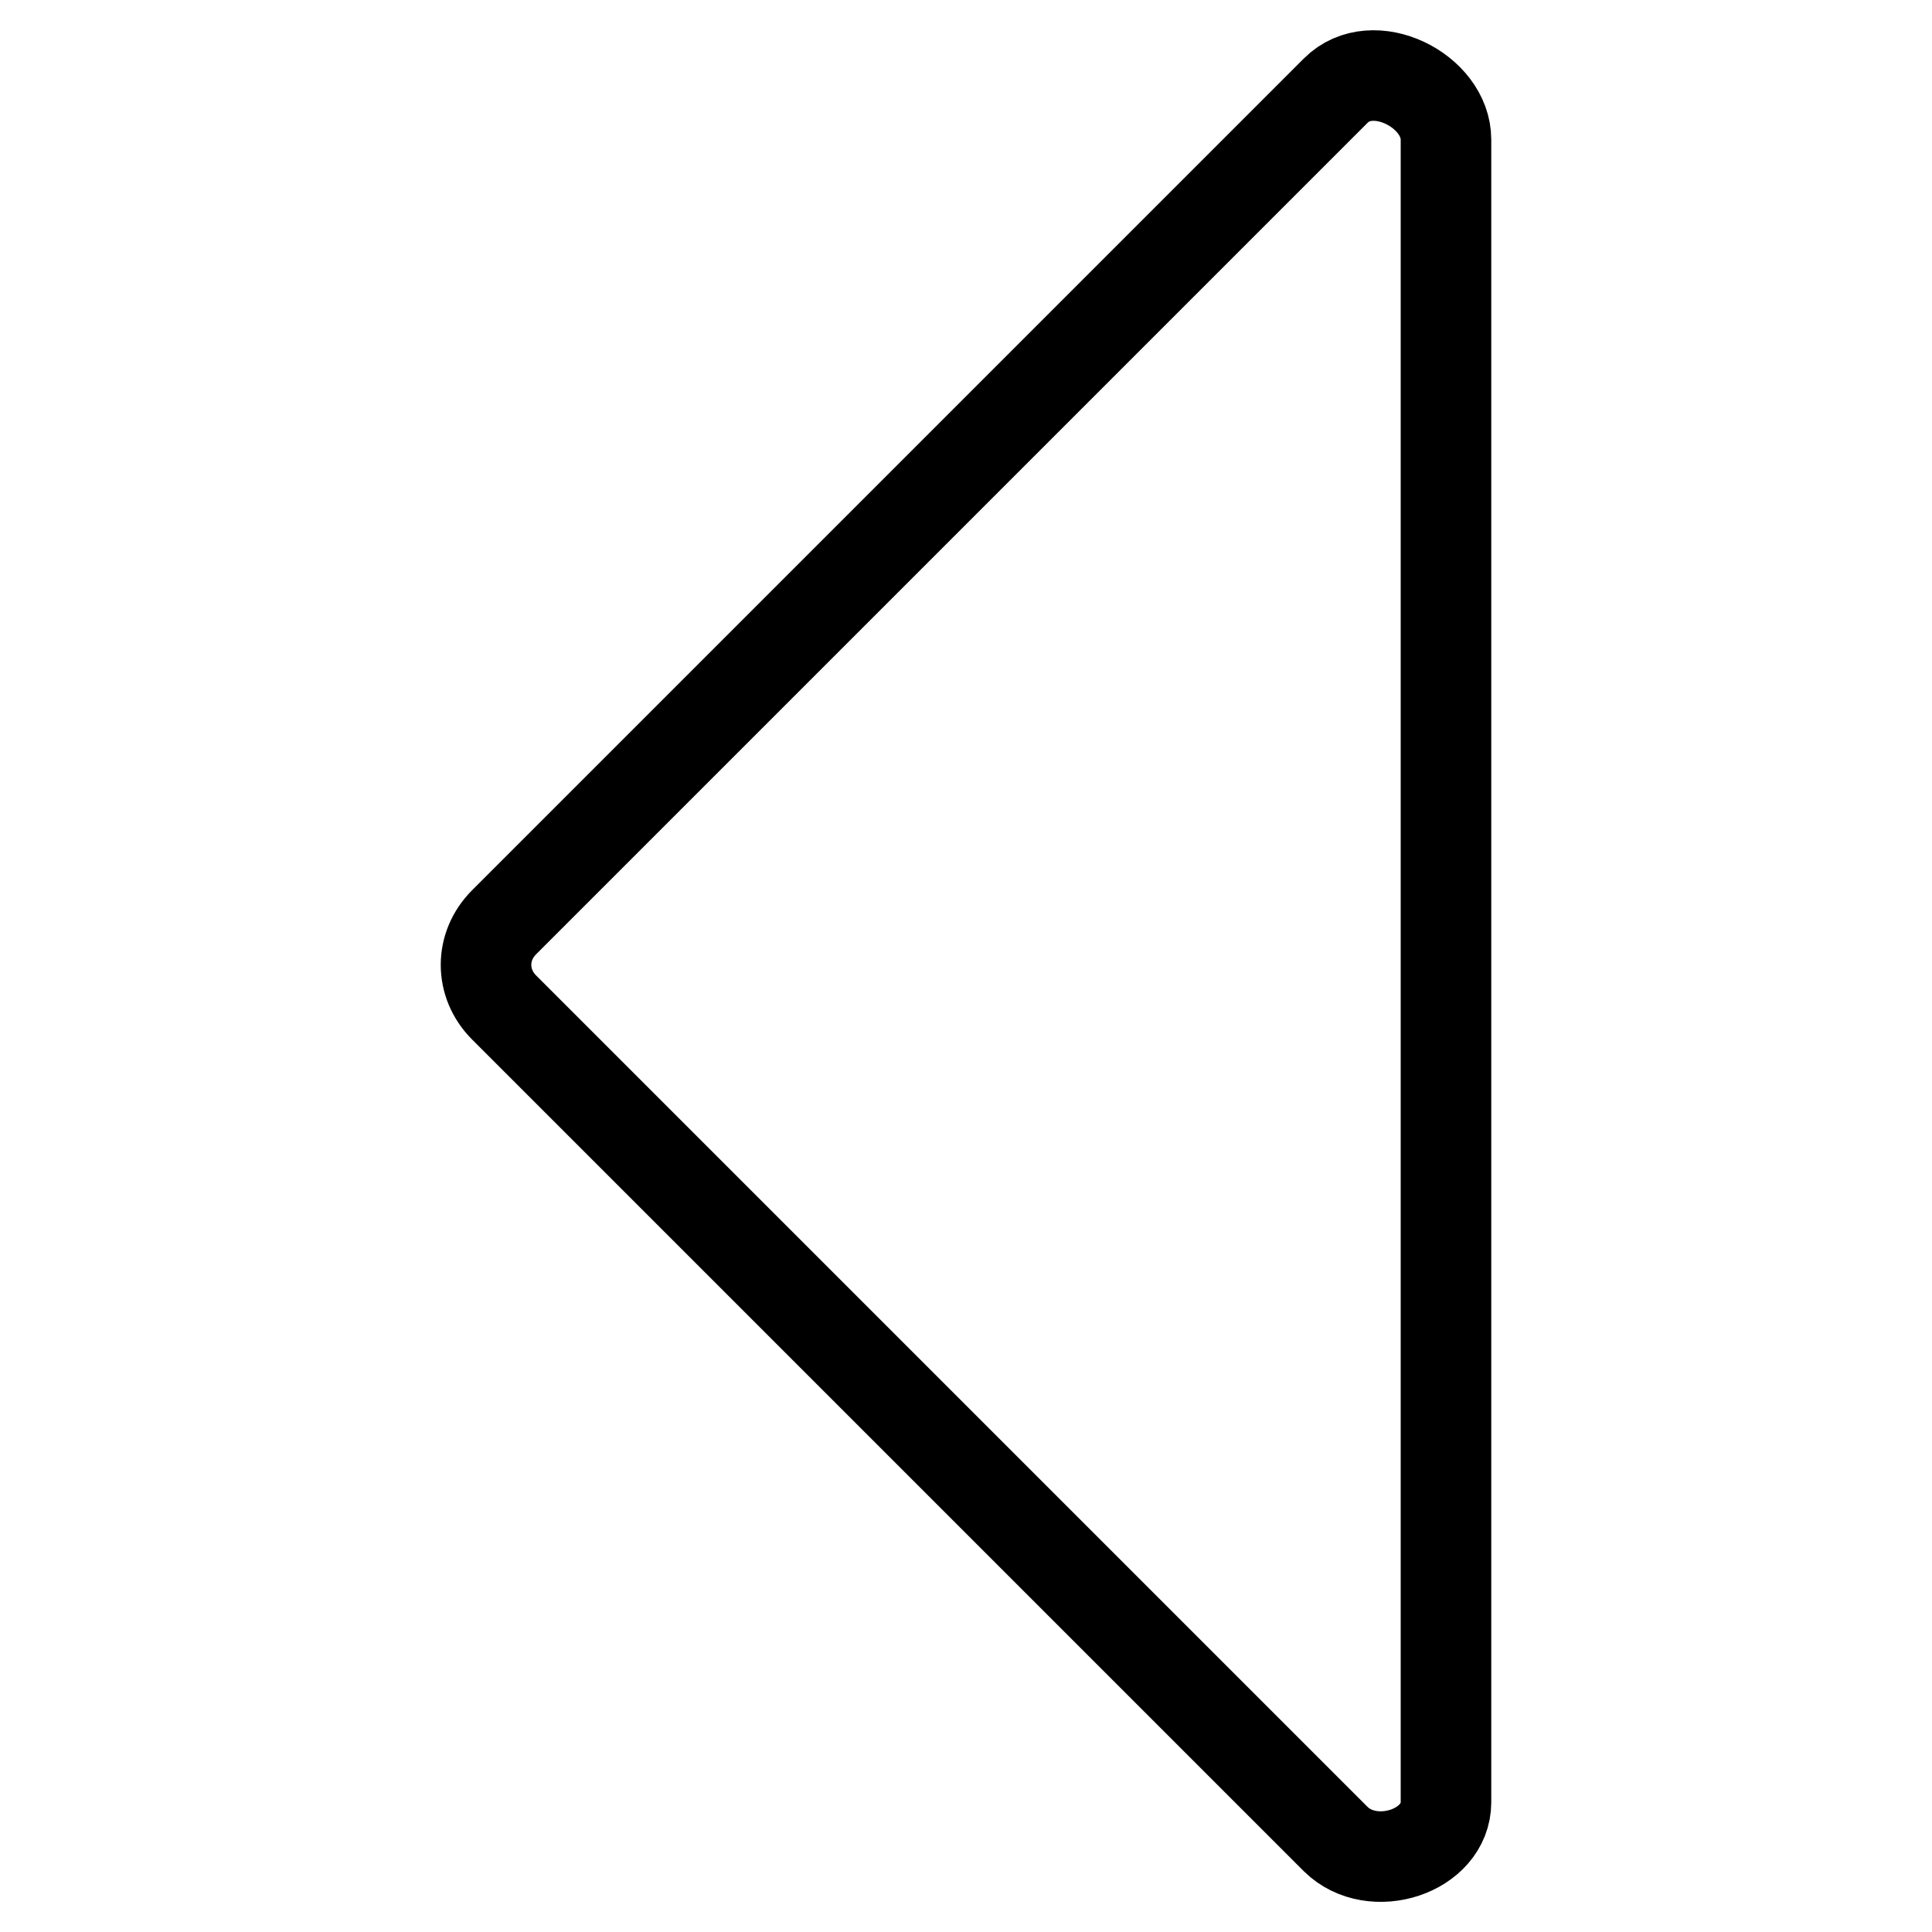 <?xml version="1.0" encoding="utf-8"?>
<!-- Svg Vector Icons : http://www.onlinewebfonts.com/icon -->
<!DOCTYPE svg PUBLIC "-//W3C//DTD SVG 1.1//EN" "http://www.w3.org/Graphics/SVG/1.1/DTD/svg11.dtd">
<svg version="1.1" xmlns="http://www.w3.org/2000/svg" xmlns:xlink="http://www.w3.org/1999/xlink" x="0px" y="0px" viewBox="0 0 256 256" enable-background="new 0 0 256 256" xml:space="preserve">
<g> <path stroke-width="12" fill-opacity="0" stroke="#000000"  d="M177,243.7L66.8,133.5c-3.2-3.2-3.2-8.1,0-11.3L177,12c4.9-4.9,14.6,0,14.6,6.5v220.3 C191.6,245.3,181.9,248.5,177,243.7z"/></g>
</svg>